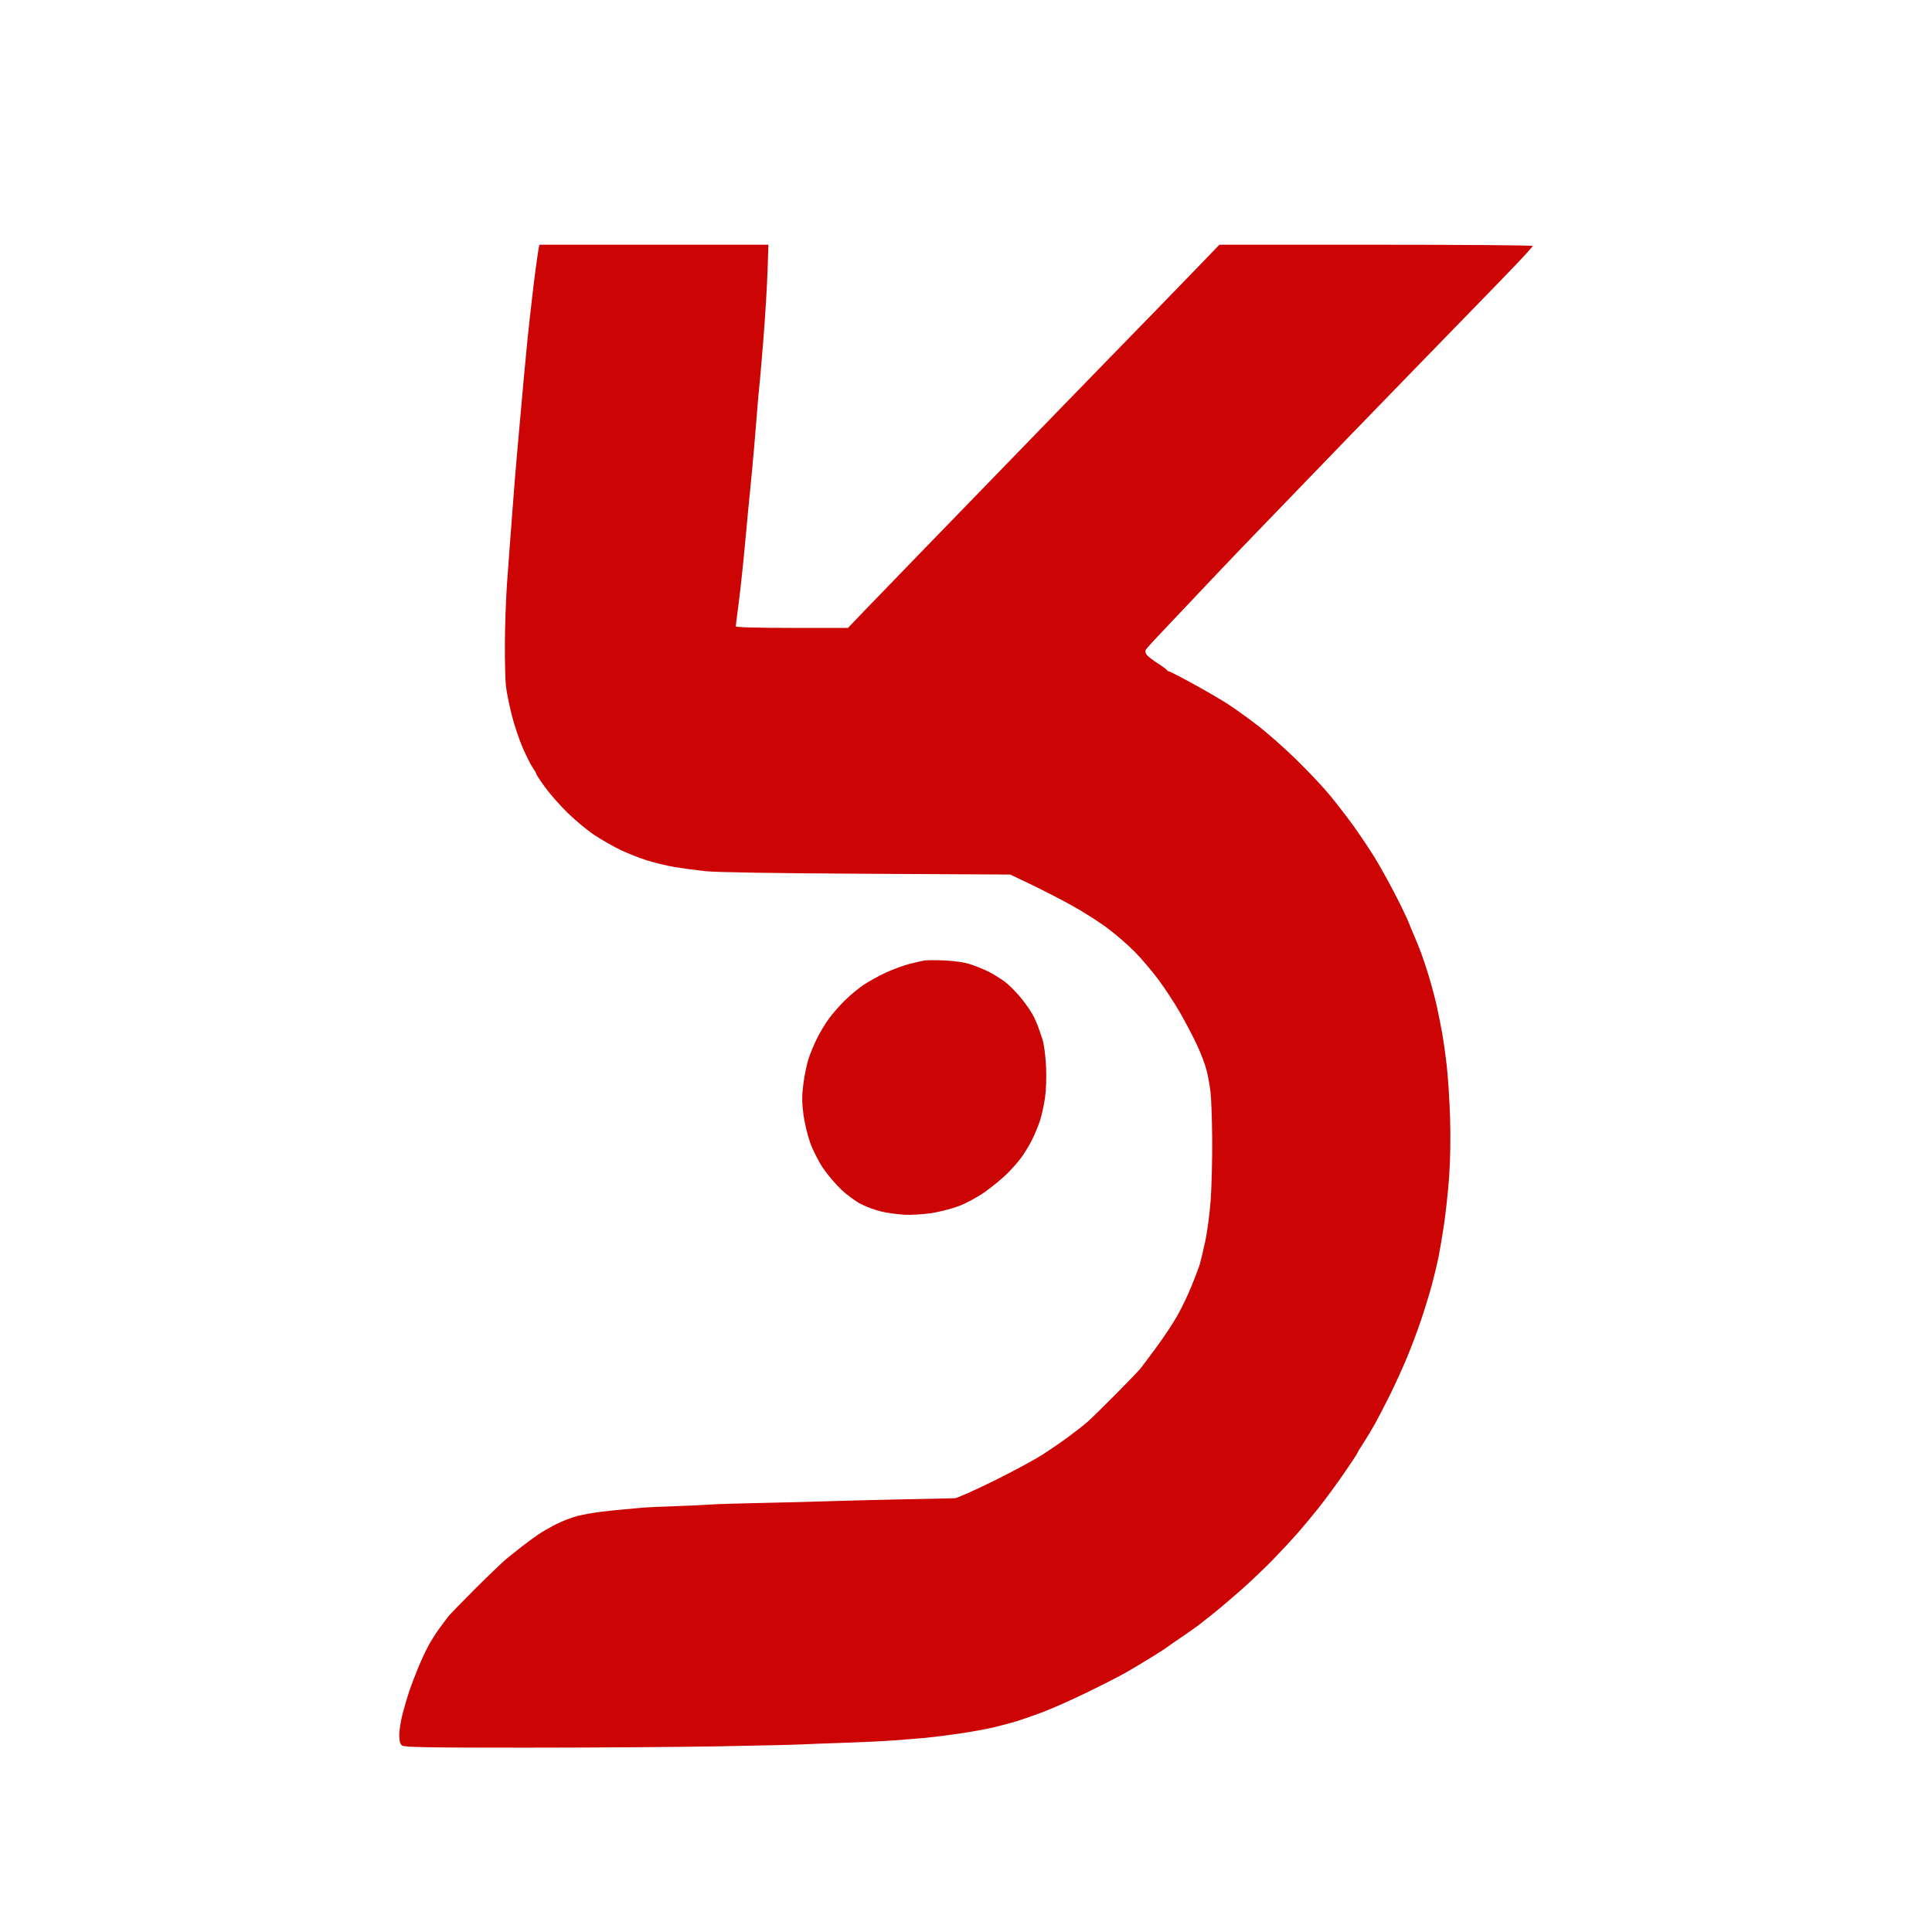 <svg version="1.1" viewBox="0 0 1200 1200" height="1200" width="1200" xmlns="http://www.w3.org/2000/svg"><path fill-rule="evenodd" fill="#d00404" stroke="none" d=""></path><path fill-rule="evenodd" fill="#cc0404" stroke="none" d="M 334.573 154.250 C 334.318 155.488, 333.422 161.675, 332.584 168 C 331.745 174.325, 330.811 181.975, 330.508 185 C 330.205 188.025, 329.529 193.875, 329.005 198 C 328.482 202.125, 326.913 217.875, 325.520 233 C 324.127 248.125, 322.750 263.425, 322.460 267 C 322.171 270.575, 321.513 278, 320.999 283.500 C 320.484 289, 319.375 302.725, 318.533 314 C 317.692 325.275, 316.787 337.200, 316.522 340.500 C 316.258 343.800, 315.517 353.925, 314.877 363 C 314.236 372.075, 313.665 388.500, 313.606 399.500 C 313.548 410.500, 313.831 422.462, 314.235 426.083 C 314.639 429.703, 316.285 437.874, 317.892 444.240 C 319.500 450.606, 322.641 459.926, 324.872 464.952 C 327.103 469.978, 329.844 475.377, 330.964 476.949 C 332.084 478.522, 333 480.139, 333 480.542 C 333 480.946, 335.468 484.701, 338.485 488.888 C 341.501 493.075, 347.914 500.348, 352.735 505.050 C 357.556 509.753, 365.100 515.969, 369.500 518.863 C 373.900 521.758, 381.100 525.849, 385.500 527.955 C 389.900 530.062, 397.264 532.967, 401.864 534.412 C 406.465 535.857, 414.115 537.698, 418.864 538.504 C 423.614 539.309, 432.225 540.478, 438 541.101 C 444.615 541.814, 481.599 542.411, 537.967 542.713 L 627.434 543.194 639.598 548.969 C 646.288 552.145, 657.732 558.016, 665.029 562.016 C 672.327 566.016, 682.623 572.547, 687.911 576.530 C 693.198 580.513, 700.795 587.094, 704.792 591.154 C 708.789 595.215, 715.356 602.936, 719.385 608.313 C 723.414 613.690, 729.588 623.116, 733.105 629.259 C 736.622 635.402, 741.371 644.495, 743.659 649.467 C 745.946 654.438, 748.514 661.204, 749.366 664.503 C 750.219 667.801, 751.335 673.875, 751.848 678 C 752.361 682.125, 752.841 695.625, 752.914 708 C 752.988 720.375, 752.565 737.247, 751.975 745.493 C 751.385 753.739, 749.816 765.439, 748.488 771.493 C 747.161 777.547, 745.660 783.850, 745.155 785.500 C 744.649 787.150, 742.422 793, 740.206 798.500 C 737.991 804, 734.017 812.325, 731.377 817 C 728.736 821.675, 722.894 830.501, 718.394 836.614 C 713.894 842.727, 709.377 848.769, 708.356 850.040 C 707.335 851.310, 700.425 858.484, 693 865.980 C 685.575 873.476, 677.700 881.186, 675.500 883.113 C 673.300 885.040, 668.093 889.136, 663.929 892.215 C 659.765 895.295, 652.369 900.387, 647.494 903.532 C 642.618 906.678, 628.925 914.042, 617.065 919.897 C 605.204 925.752, 594.375 930.560, 593 930.582 C 591.625 930.604, 575.425 930.947, 557 931.346 C 538.575 931.744, 518.550 932.262, 512.500 932.498 C 506.450 932.733, 489.125 933.178, 474 933.486 C 458.875 933.794, 444.025 934.252, 441 934.504 C 437.975 934.756, 428.075 935.210, 419 935.512 C 409.925 935.815, 400.700 936.262, 398.500 936.506 C 396.300 936.749, 391.350 937.202, 387.500 937.512 C 383.650 937.821, 376.900 938.535, 372.500 939.098 C 368.100 939.660, 361.800 940.808, 358.500 941.649 C 355.200 942.490, 349.413 944.725, 345.640 946.616 C 341.867 948.508, 336.692 951.482, 334.140 953.226 C 331.588 954.970, 327.250 958.153, 324.500 960.299 C 321.750 962.445, 317.475 965.843, 315 967.850 C 312.525 969.858, 303.736 978.250, 295.470 986.500 C 287.203 994.750, 279.552 1002.625, 278.468 1004 C 277.383 1005.375, 274.855 1008.750, 272.849 1011.500 C 270.843 1014.250, 267.848 1018.975, 266.193 1022 C 264.538 1025.025, 261.607 1031.325, 259.680 1036 C 257.752 1040.675, 255.270 1047.200, 254.164 1050.500 C 253.058 1053.800, 251.219 1060.072, 250.076 1064.438 C 248.934 1068.804, 248 1074.712, 248 1077.566 C 248 1081.172, 248.504 1083.174, 249.653 1084.128 C 251.022 1085.264, 264.146 1085.500, 325.903 1085.500 C 366.931 1085.500, 420.750 1085.136, 445.500 1084.690 C 470.250 1084.245, 493.425 1083.719, 497 1083.521 C 500.575 1083.323, 512.500 1082.871, 523.500 1082.516 C 534.500 1082.161, 548.900 1081.466, 555.500 1080.973 C 562.100 1080.479, 570.650 1079.790, 574.500 1079.441 C 578.350 1079.093, 587.575 1077.940, 595 1076.878 C 602.425 1075.817, 612.325 1074.043, 617 1072.936 C 621.675 1071.828, 628.202 1070.089, 631.504 1069.070 C 634.806 1068.051, 642.006 1065.542, 647.504 1063.495 C 653.002 1061.448, 665.375 1055.944, 675 1051.264 C 684.625 1046.585, 695.650 1040.952, 699.500 1038.747 C 703.350 1036.543, 710.550 1032.231, 715.500 1029.165 C 720.450 1026.099, 724.725 1023.345, 725 1023.045 C 725.275 1022.745, 729.325 1019.916, 734 1016.759 C 738.675 1013.601, 743.625 1010.116, 745 1009.015 C 746.375 1007.914, 750.200 1004.882, 753.500 1002.279 C 756.800 999.675, 764.450 993.190, 770.500 987.866 C 776.550 982.543, 785.784 973.758, 791.019 968.344 C 796.255 962.930, 803.138 955.519, 806.316 951.876 C 809.493 948.232, 815.274 941.257, 819.163 936.376 C 823.052 931.494, 830.007 922.031, 834.617 915.348 C 839.228 908.664, 843 902.958, 843 902.668 C 843 902.379, 844.718 899.522, 846.818 896.321 C 848.918 893.119, 852.248 887.575, 854.218 884 C 856.188 880.425, 860.264 872.550, 863.276 866.500 C 866.288 860.450, 871.012 850.100, 873.774 843.500 C 876.536 836.900, 880.608 826.060, 882.823 819.411 C 885.038 812.762, 887.992 803.087, 889.389 797.911 C 890.785 792.735, 892.612 785.125, 893.448 781 C 894.285 776.875, 895.845 767.650, 896.916 760.500 C 897.987 753.350, 899.407 740.086, 900.072 731.024 C 900.811 720.960, 901.045 706.754, 900.674 694.524 C 900.340 683.511, 899.384 668.650, 898.551 661.500 C 897.717 654.350, 896.364 644.900, 895.543 640.500 C 894.722 636.100, 893.343 629.223, 892.477 625.219 C 891.612 621.214, 889.541 613.339, 887.876 607.719 C 886.210 602.098, 883.722 594.575, 882.346 591 C 880.970 587.425, 879.238 583.150, 878.498 581.500 C 877.757 579.850, 876.172 576.025, 874.974 573 C 873.776 569.975, 869.700 561.546, 865.916 554.269 C 862.133 546.993, 856.596 537.093, 853.612 532.269 C 850.628 527.446, 845 519.034, 841.105 513.575 C 837.210 508.116, 830.412 499.280, 825.999 493.940 C 821.586 488.599, 812.011 478.440, 804.720 471.365 C 797.429 464.289, 786.747 454.883, 780.982 450.462 C 775.217 446.041, 767.166 440.246, 763.091 437.585 C 759.015 434.925, 749.224 429.204, 741.331 424.874 C 733.439 420.543, 726.573 417, 726.074 417 C 725.575 417, 725.017 416.654, 724.833 416.232 C 724.650 415.809, 722.203 414.004, 719.395 412.221 C 716.587 410.437, 713.509 408.115, 712.555 407.060 C 711.426 405.813, 711.113 404.620, 711.660 403.644 C 712.122 402.820, 715.438 399.075, 719.029 395.322 C 722.621 391.570, 733.401 380.175, 742.987 370 C 752.572 359.825, 764.541 347.225, 769.586 342 C 774.630 336.775, 780.950 330.212, 783.629 327.416 C 786.308 324.620, 798.850 311.624, 811.500 298.537 C 824.150 285.449, 836.975 272.178, 840 269.044 C 843.025 265.910, 859.225 249.207, 876 231.925 C 892.775 214.643, 912.125 194.744, 919 187.705 C 925.875 180.666, 936.104 170.090, 941.730 164.203 C 947.357 158.317, 951.970 153.162, 951.980 152.750 C 951.991 152.338, 908.211 152, 854.692 152 L 757.383 152 746.076 163.750 C 739.858 170.213, 727.318 183.150, 718.210 192.500 C 709.102 201.850, 694.416 216.931, 685.575 226.013 C 676.734 235.095, 662.075 250.181, 653 259.537 C 643.925 268.893, 629.075 284.209, 620 293.571 C 610.925 302.934, 589.978 324.523, 573.452 341.547 C 556.925 358.571, 539.646 376.438, 535.054 381.250 L 526.704 390 491.852 390 C 470.111 390, 457 389.637, 457 389.034 C 457 388.503, 457.662 383.216, 458.472 377.284 C 459.281 371.353, 460.633 359.525, 461.476 351 C 462.319 342.475, 463.252 332.800, 463.548 329.500 C 463.845 326.200, 464.312 321.025, 464.587 318 C 464.861 314.975, 465.507 308.450, 466.023 303.500 C 466.538 298.550, 467.626 286.850, 468.440 277.500 C 469.254 268.150, 470.180 256.900, 470.498 252.500 C 470.815 248.100, 471.283 242.925, 471.537 241 C 471.791 239.075, 472.927 226.025, 474.061 212 C 475.196 197.975, 476.384 178.738, 476.702 169.250 L 477.281 152 406.159 152 L 335.038 152 334.573 154.250 M 574 596.605 C 572.625 596.857, 568.575 597.790, 565 598.679 C 561.425 599.567, 554.847 601.971, 550.381 604.021 C 545.916 606.070, 539.608 609.550, 536.364 611.753 C 533.120 613.956, 527.912 618.271, 524.791 621.343 C 521.670 624.414, 517.246 629.460, 514.958 632.556 C 512.671 635.652, 509.314 641.192, 507.498 644.866 C 505.682 648.540, 503.290 654.308, 502.182 657.684 C 501.074 661.060, 499.632 668.069, 498.979 673.260 C 498.054 680.606, 498.061 684.782, 499.009 692.099 C 499.679 697.270, 501.585 705.257, 503.244 709.850 C 504.904 714.442, 508.503 721.518, 511.244 725.574 C 513.984 729.631, 519.103 735.656, 522.620 738.964 C 526.137 742.272, 531.712 746.340, 535.007 748.004 C 538.303 749.668, 543.968 751.717, 547.595 752.558 C 551.223 753.400, 557.635 754.264, 561.845 754.480 C 566.055 754.695, 573.631 754.243, 578.681 753.475 C 583.730 752.707, 591.489 750.679, 595.922 748.970 C 600.356 747.260, 607.475 743.377, 611.742 740.340 C 616.009 737.304, 621.908 732.498, 624.852 729.660 C 627.795 726.822, 631.892 722.246, 633.954 719.492 C 636.017 716.738, 639.076 711.788, 640.752 708.492 C 642.427 705.196, 644.703 699.800, 645.810 696.500 C 646.916 693.200, 648.374 686.712, 649.050 682.083 C 649.800 676.944, 650.056 669.155, 649.707 662.083 C 649.385 655.559, 648.413 648.316, 647.482 645.500 C 646.573 642.750, 645.569 639.825, 645.251 639 C 644.933 638.175, 644.615 637.275, 644.544 637 C 644.473 636.725, 643.491 634.475, 642.361 632 C 641.231 629.525, 637.786 624.350, 634.707 620.500 C 631.628 616.650, 626.902 611.855, 624.205 609.843 C 621.509 607.832, 616.959 605, 614.095 603.548 C 611.232 602.097, 606.101 600.017, 602.694 598.926 C 598.848 597.693, 592.710 596.791, 586.500 596.545 C 581 596.326, 575.375 596.354, 574 596.605"></path></svg>